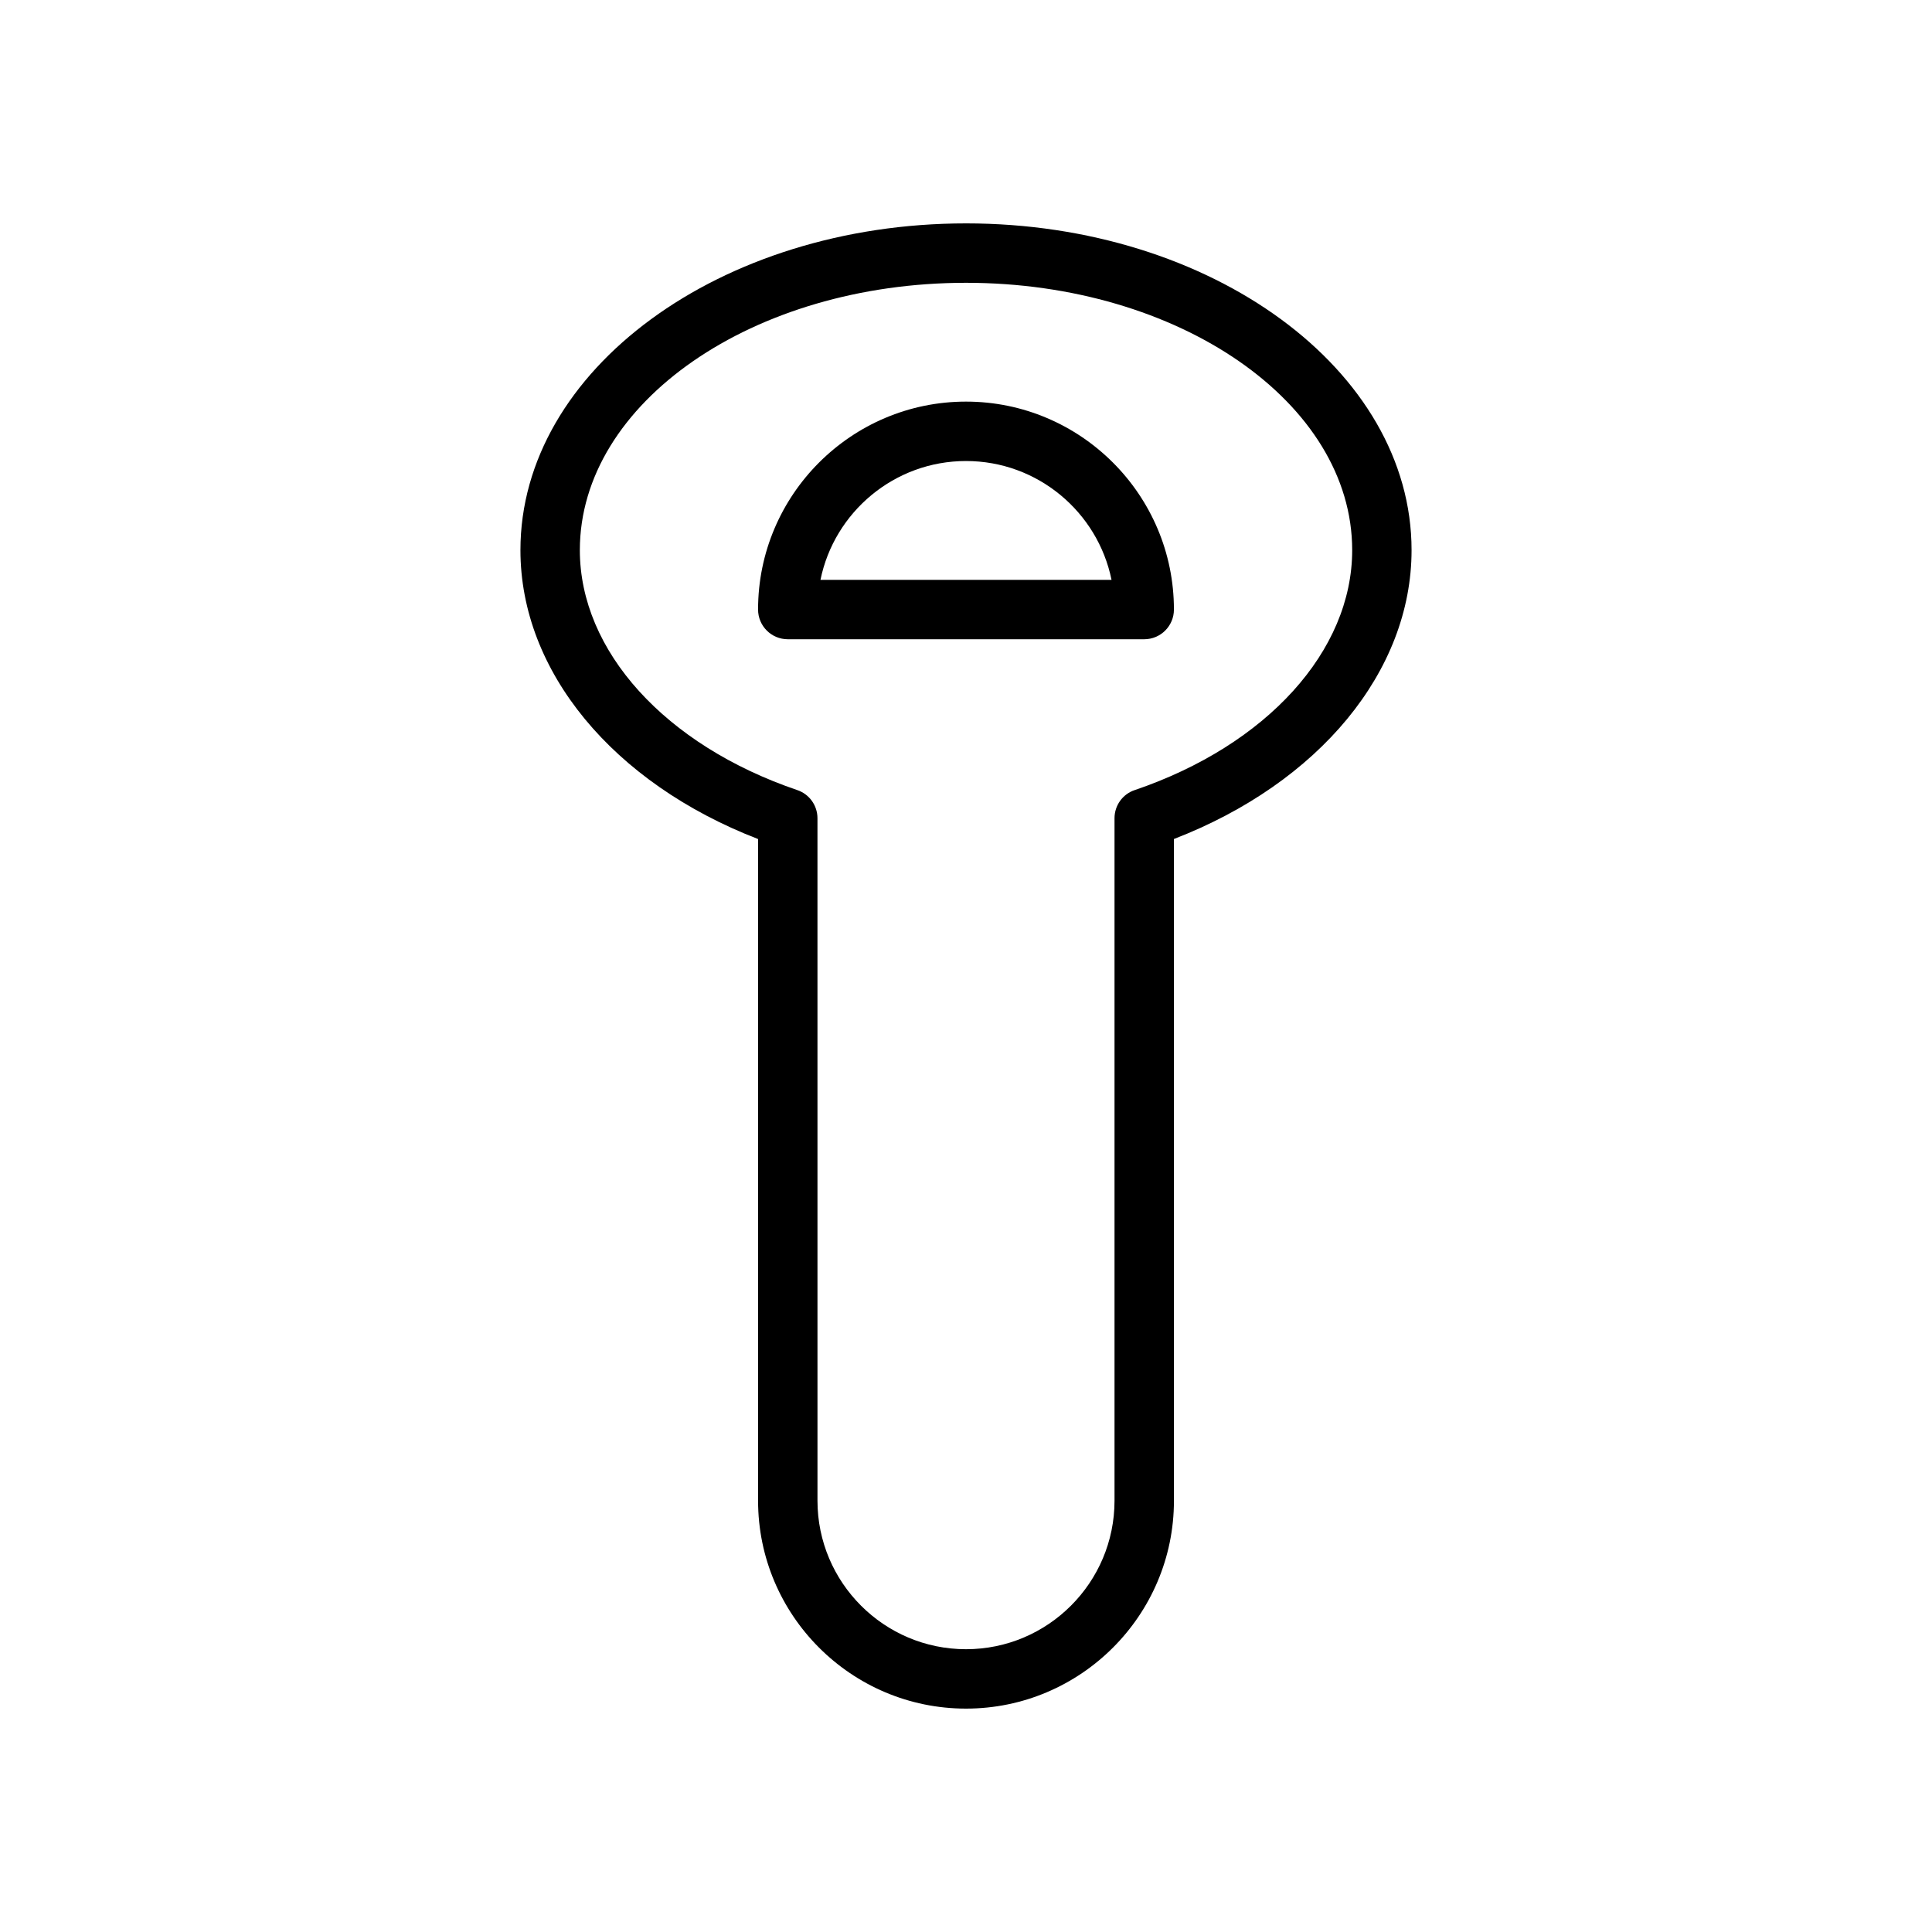 <?xml version="1.0" encoding="UTF-8"?>
<!-- Uploaded to: SVG Repo, www.svgrepo.com, Generator: SVG Repo Mixer Tools -->
<svg fill="#000000" width="800px" height="800px" version="1.1" viewBox="144 144 512 512" xmlns="http://www.w3.org/2000/svg">
 <g>
  <path d="m400 203.2c-65.109 0-118.08 38.848-118.08 86.594 0 32.117 24.527 61.699 62.977 76.562v175.34c0 30.379 24.719 55.105 55.105 55.105 30.379 0 55.105-24.727 55.105-55.105l-0.004-175.35c38.445-14.855 62.977-44.445 62.977-76.555 0-47.742-52.969-86.59-118.08-86.59zm44.703 150.18c-3.203 1.078-5.344 4.078-5.344 7.449v180.87c0 21.703-17.656 39.359-39.359 39.359s-39.359-17.656-39.359-39.359l-0.004-180.86c0-3.371-2.141-6.367-5.336-7.453-35.016-11.906-57.637-36.867-57.637-63.594 0-39.062 45.91-70.848 102.34-70.848s102.34 31.789 102.34 70.848c0 26.734-22.625 51.688-57.633 63.59z"/>
  <path d="m400 250.43c-30.387 0-55.105 24.719-55.105 55.105 0 4.344 3.527 7.871 7.871 7.871h94.465c4.352 0 7.871-3.527 7.871-7.871 0-30.387-24.727-55.105-55.102-55.105zm-38.566 47.234c3.652-17.941 19.562-31.488 38.566-31.488 19.012 0 34.914 13.547 38.566 31.488z"/>
 </g>
</svg>